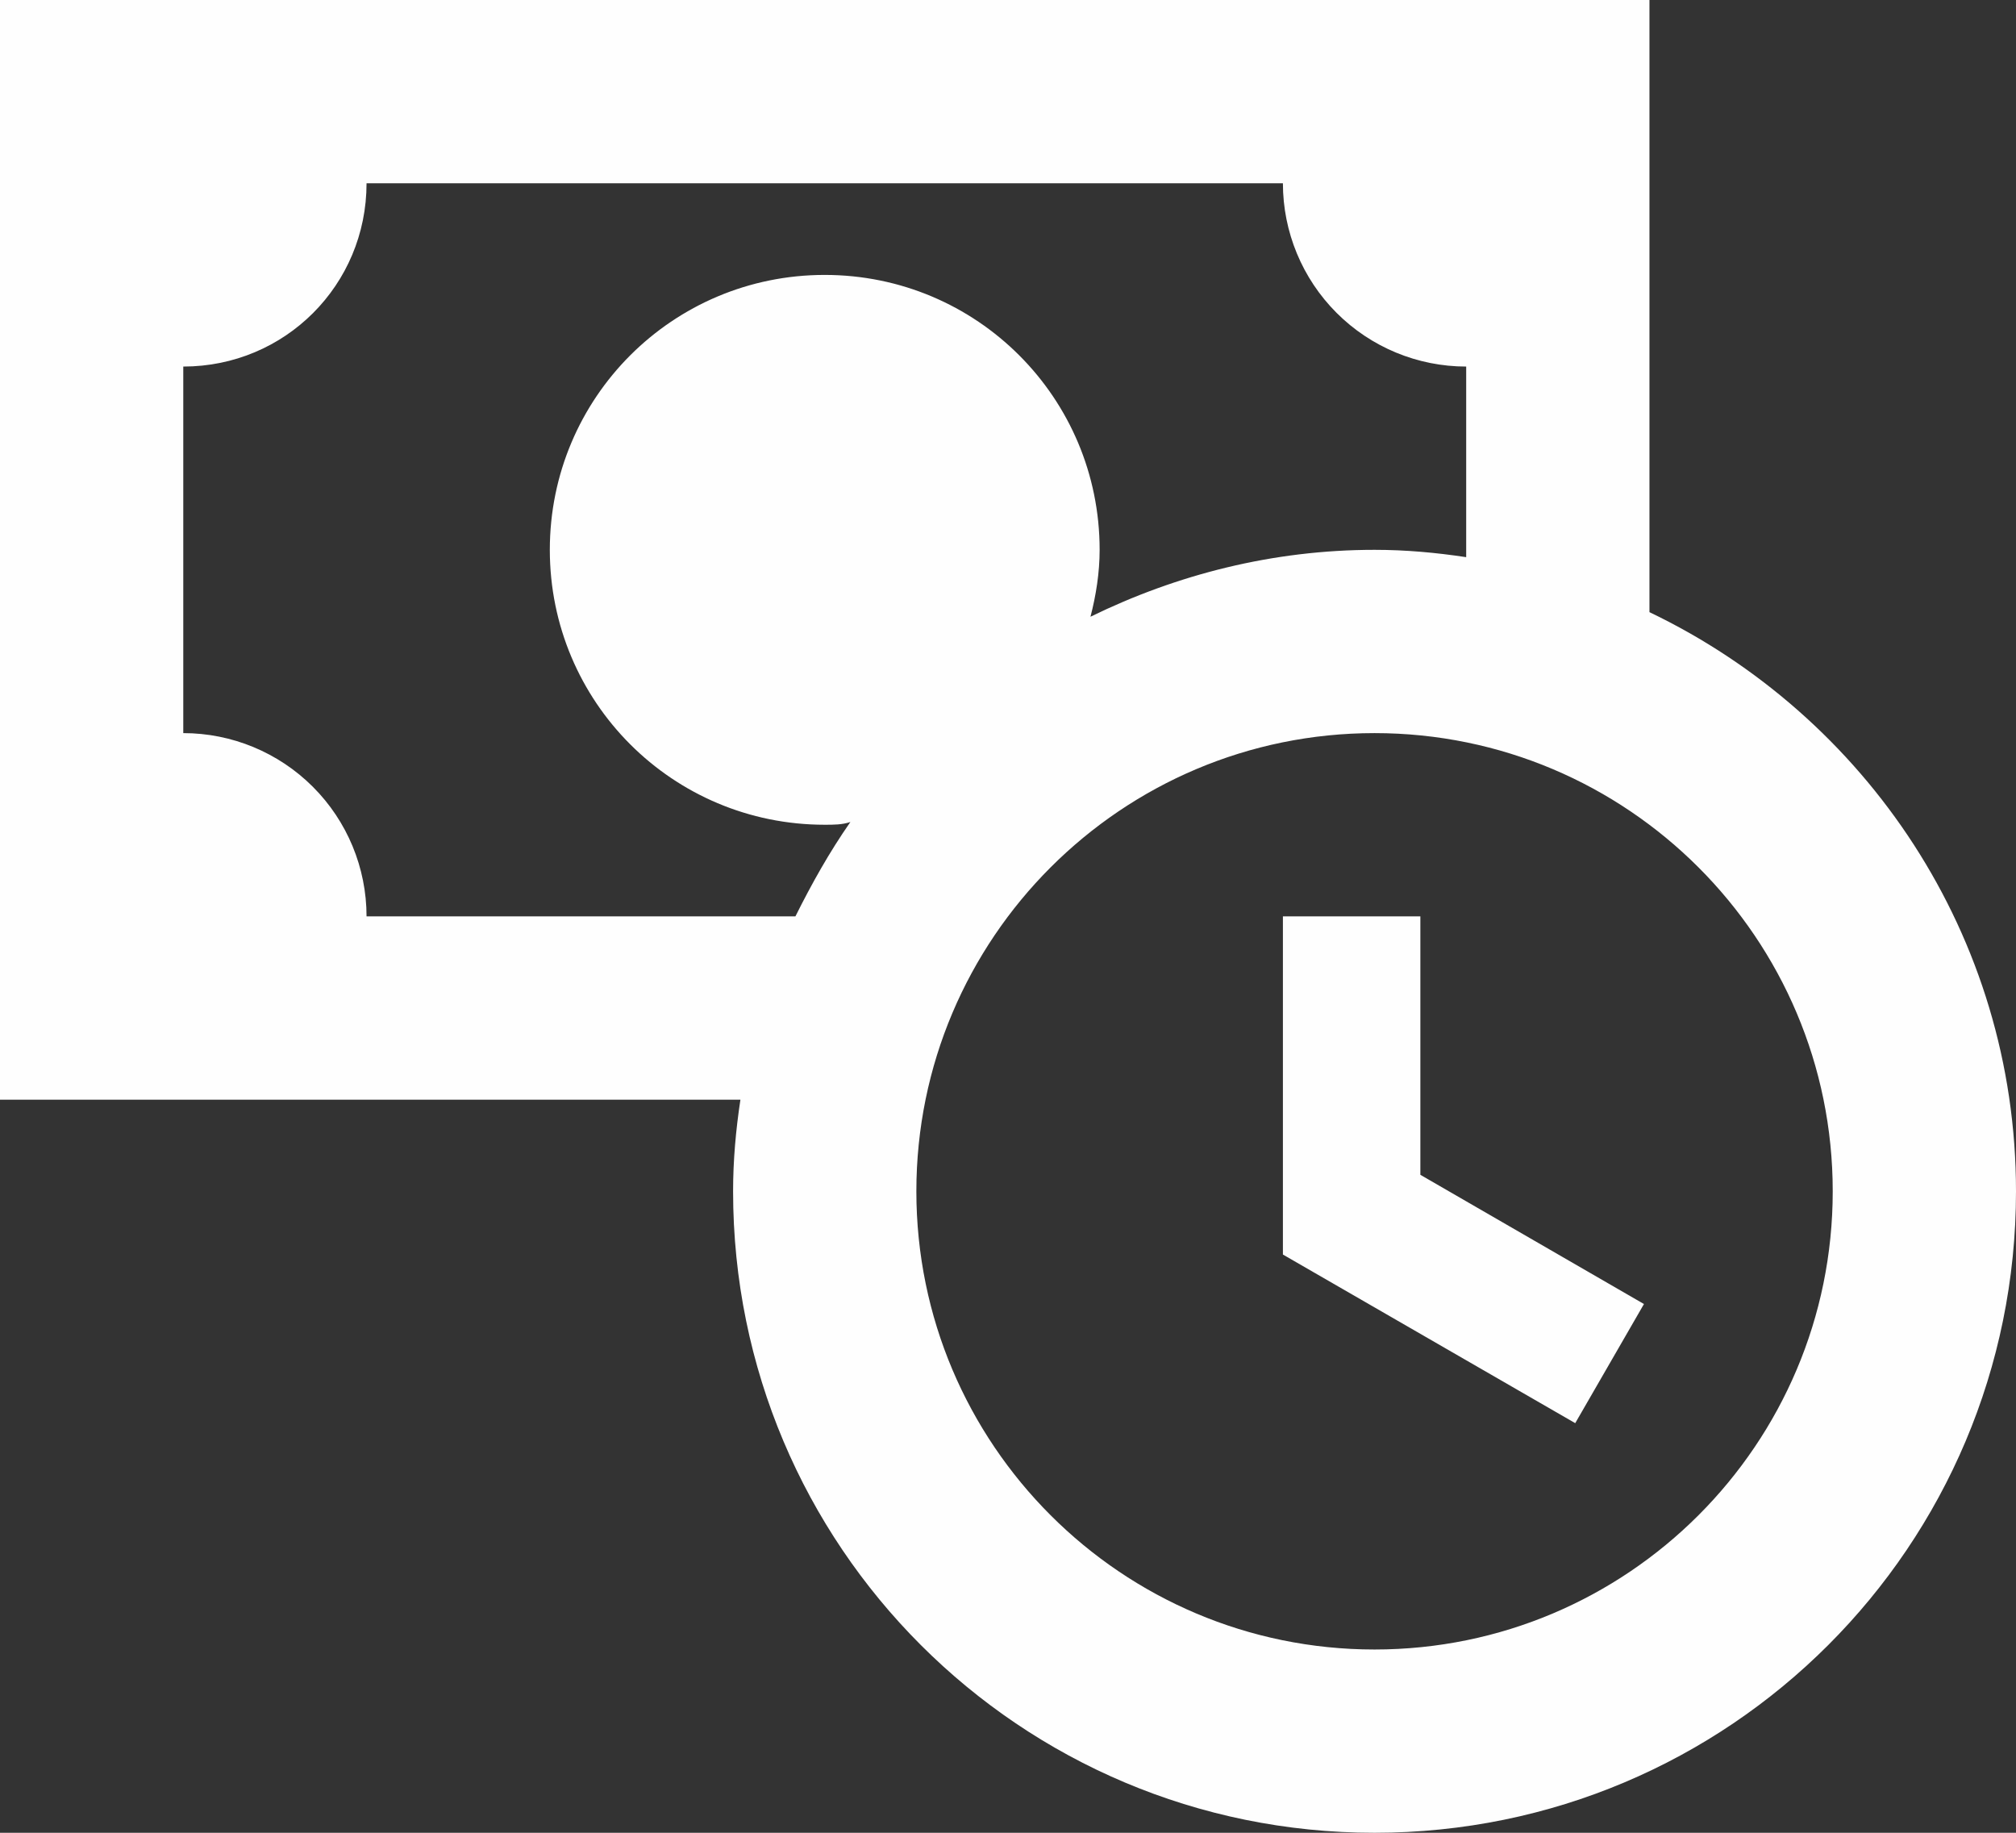 <svg width="55" height="50" viewBox="0 0 55 50" fill="none" xmlns="http://www.w3.org/2000/svg">
<rect x="0" y="0" width="55" height="50" fill="#333333" stroke="none"/>
<path d="M38.75 32.05L44.85 35.575L42.975 38.825L35 34.225V25H38.75V32.05ZM55 32.5C55 42.175 47.175 50 37.5 50C27.825 50 20 42.175 20 32.5C20 31.65 20.075 30.825 20.2 30H0V0H45V16.7C50.9 19.525 55 25.525 55 32.5ZM21.7 25C22.15 24.1 22.625 23.25 23.2 22.425C22.975 22.5 22.75 22.5 22.5 22.5C18.35 22.5 15 19.15 15 15C15 10.85 18.35 7.5 22.5 7.5C26.65 7.5 30 10.85 30 15C30 15.625 29.9 16.25 29.75 16.825C32.1 15.675 34.725 15 37.5 15C38.35 15 39.175 15.075 40 15.2V10C38.674 10 37.402 9.473 36.465 8.536C35.527 7.598 35 6.326 35 5H10C10 7.775 7.775 10 5 10V20C6.326 20 7.598 20.527 8.536 21.465C9.473 22.402 10 23.674 10 25H21.7ZM50 32.5C50 25.6 44.4 20 37.5 20C30.6 20 25 25.6 25 32.5C25 39.4 30.6 45 37.5 45C44.4 45 50 39.4 50 32.5Z" fill="#FEFEFE"/>
</svg>
